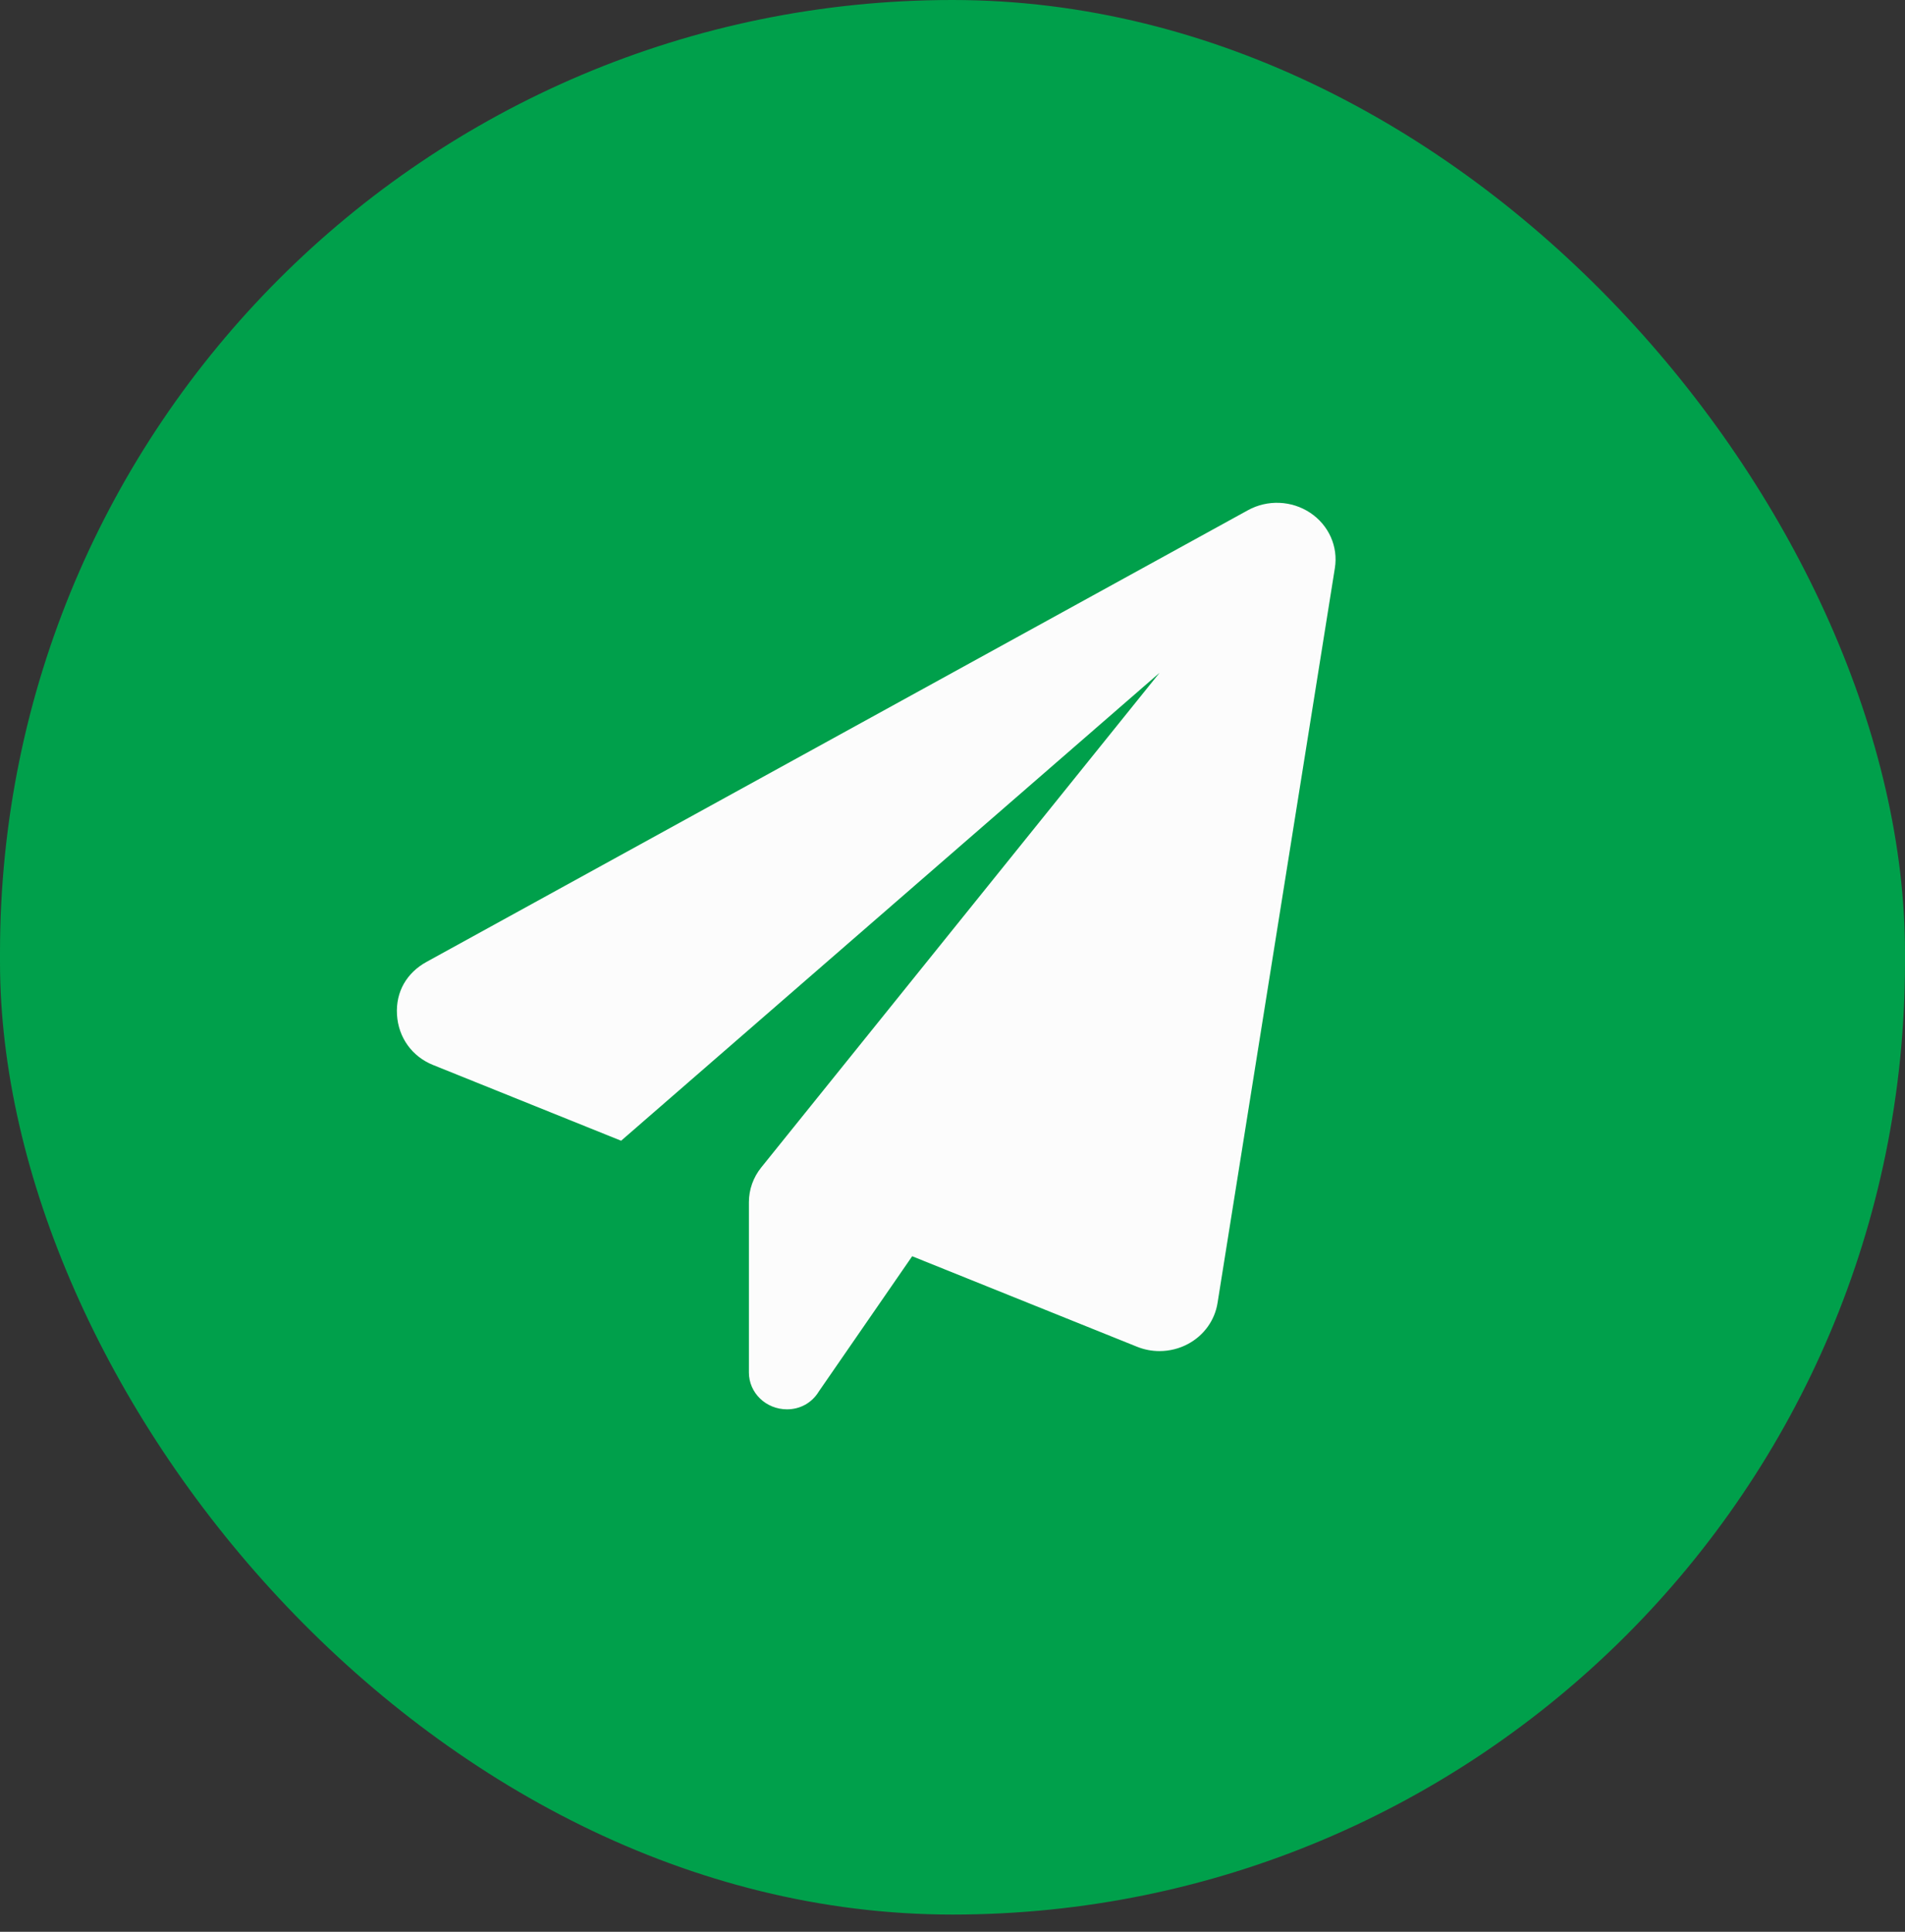<svg width="72" height="73" viewBox="0 0 72 73" fill="none" xmlns="http://www.w3.org/2000/svg">
<rect x="0" y="0" width="72" height="73" fill="#333333" stroke="none"/>
<rect width="72" height="72.349" rx="36" fill="#00A04B"/>
<path d="M50.452 21.466L46.017 49.24C45.913 49.891 45.506 50.459 44.91 50.782C44.574 50.964 44.198 51.056 43.824 51.056C43.533 51.056 43.247 51.002 42.972 50.891L34.476 47.472L30.952 52.576C30.681 53.023 30.231 53.257 29.746 53.257C28.949 53.257 28.305 52.635 28.305 51.865V45.43C28.305 44.954 28.469 44.491 28.772 44.116L43.827 25.423L23.475 43.107L16.364 40.243C15.585 39.929 15.056 39.219 15.004 38.343C14.952 37.467 15.383 36.756 16.117 36.351L47.162 19.283C47.902 18.874 48.816 18.911 49.518 19.377C50.219 19.842 50.583 20.654 50.452 21.466Z" fill="#FCFCFC"/>
</svg>
